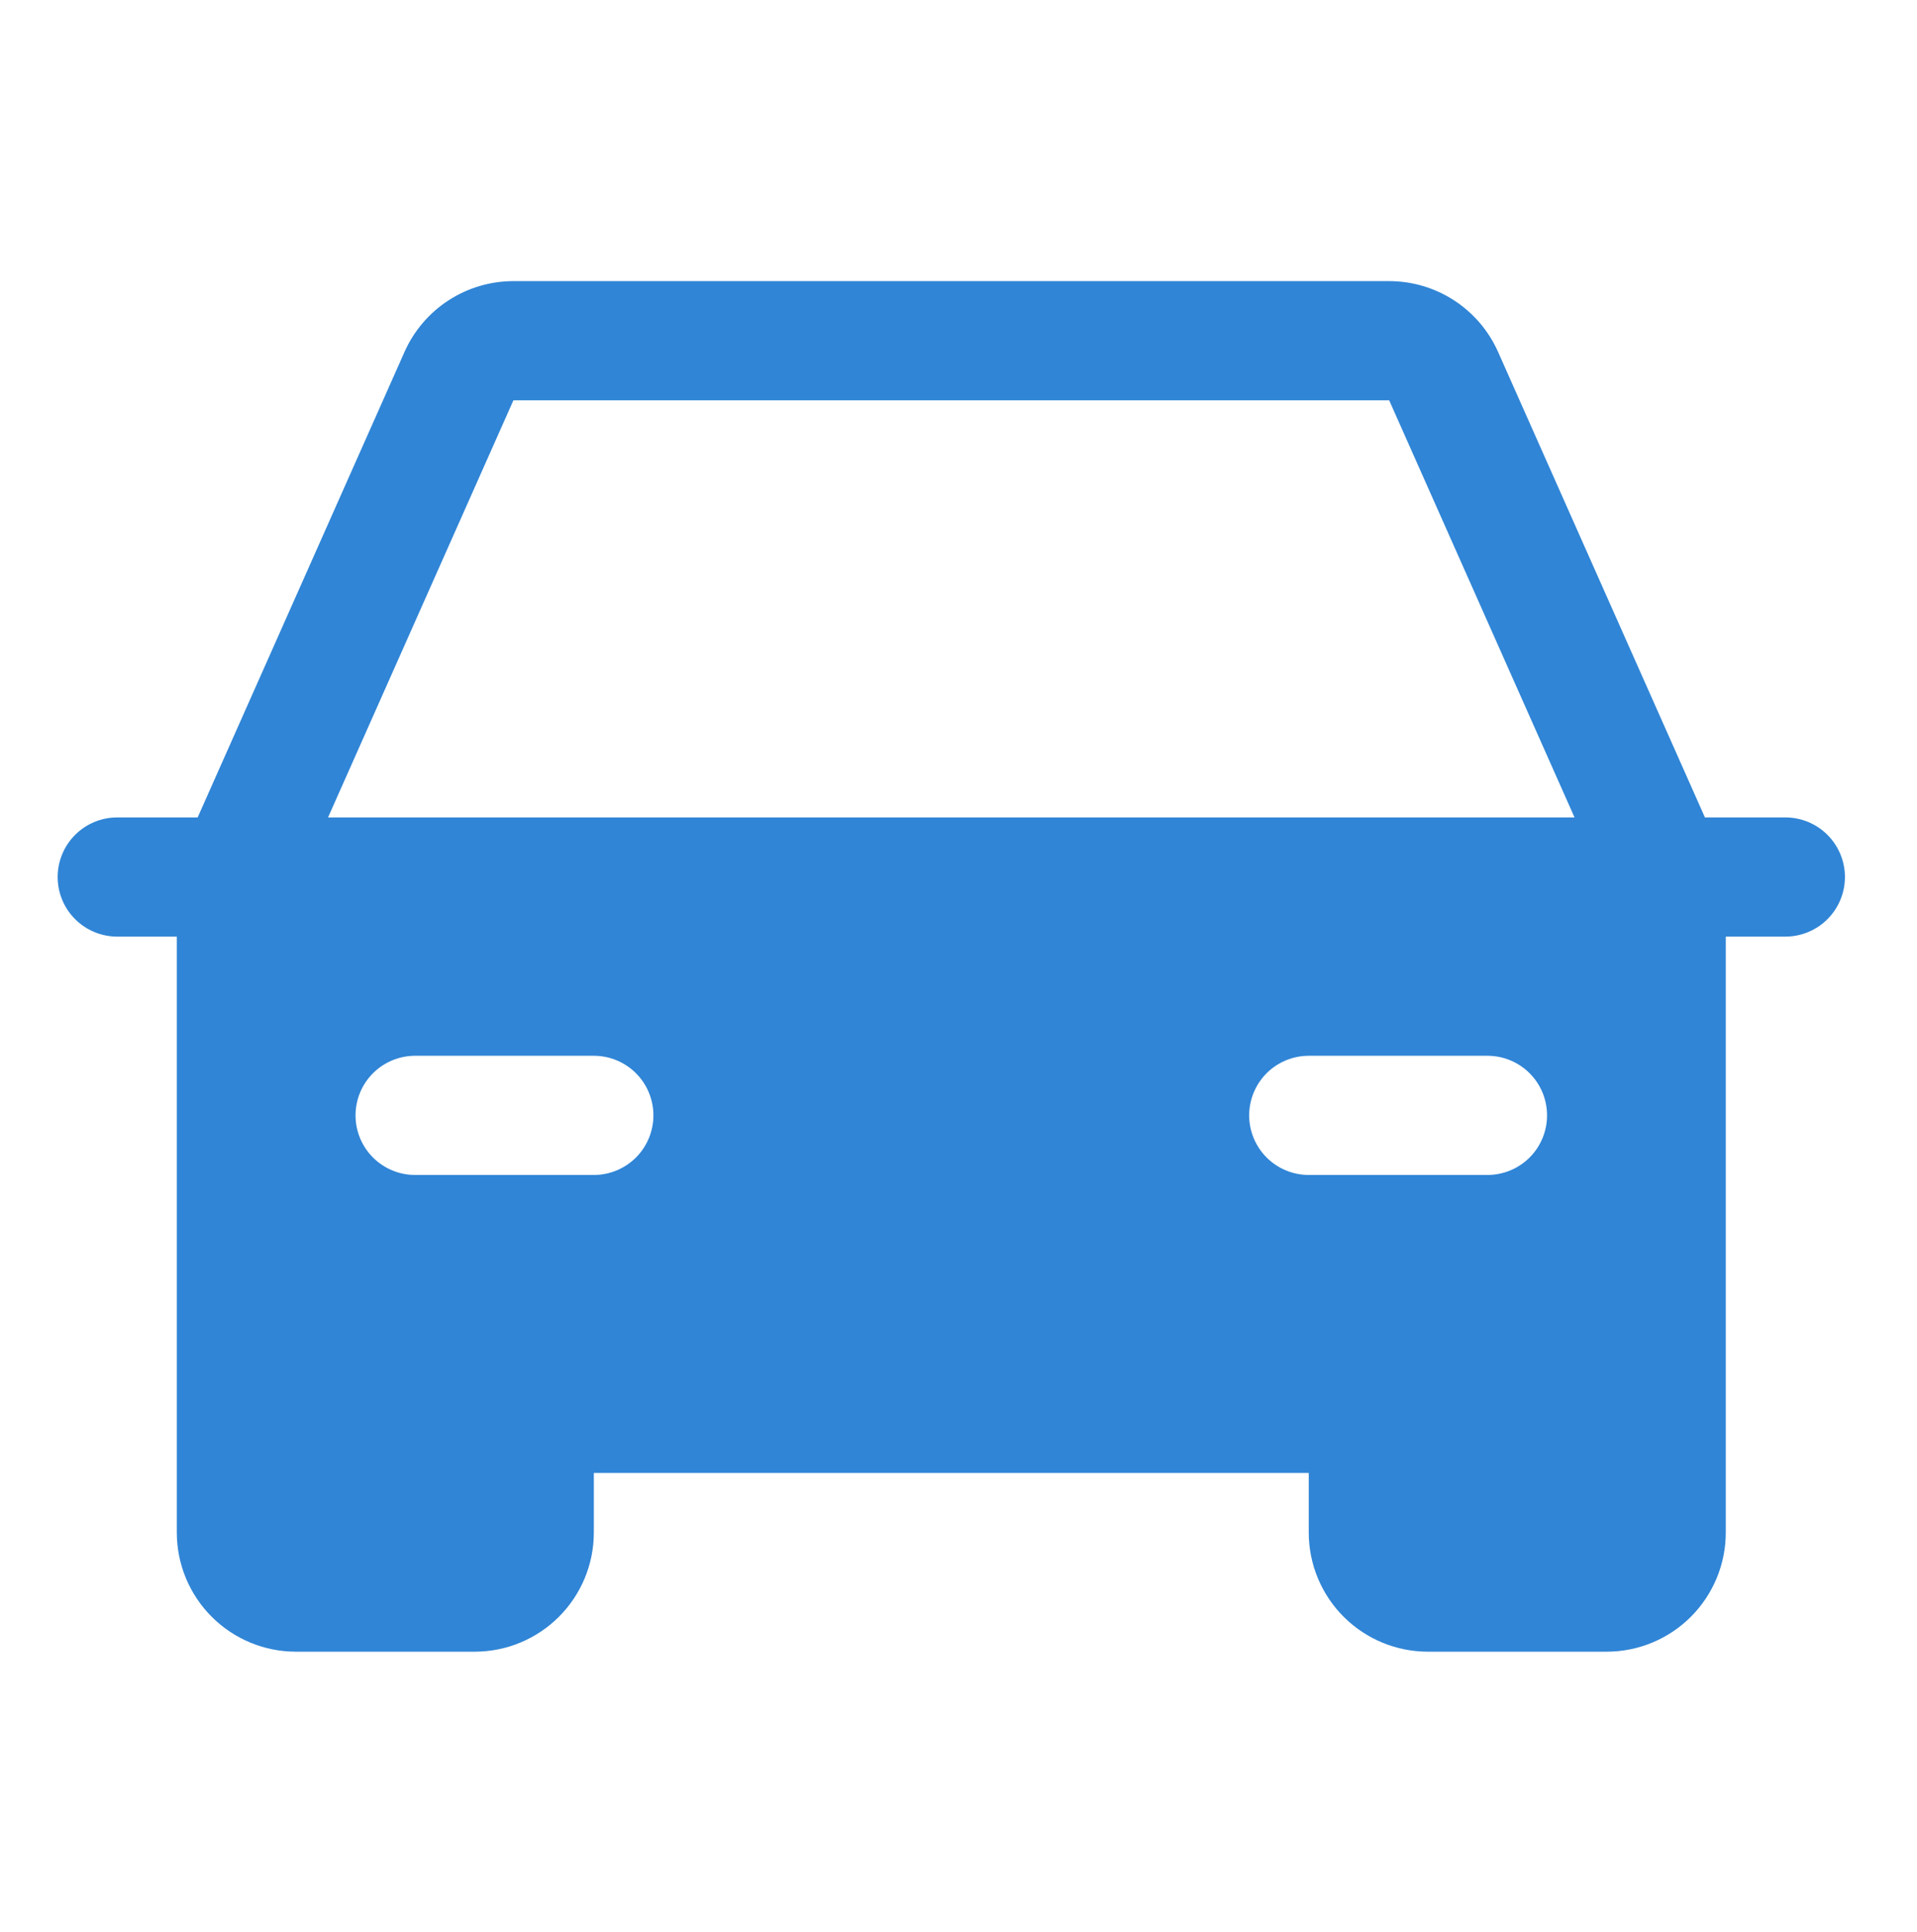 <svg width="133" height="134" viewBox="0 0 133 134" fill="none" xmlns="http://www.w3.org/2000/svg">
<path d="M123.867 56.7H118.287L103.934 24.408C103.284 22.947 102.225 21.706 100.884 20.835C99.543 19.964 97.979 19.5 96.38 19.5H35.62C34.021 19.5 32.457 19.964 31.116 20.835C29.775 21.706 28.716 22.947 28.066 24.408L13.713 56.7H8.133C7.037 56.7 5.986 57.136 5.211 57.911C4.435 58.686 4 59.737 4 60.833C4 61.93 4.435 62.981 5.211 63.756C5.986 64.531 7.037 64.967 8.133 64.967H12.267V106.3C12.267 108.492 13.138 110.595 14.688 112.145C16.238 113.696 18.341 114.567 20.533 114.567H32.933C35.126 114.567 37.228 113.696 38.779 112.145C40.329 110.595 41.2 108.492 41.2 106.3V102.167H90.8V106.3C90.8 108.492 91.671 110.595 93.221 112.145C94.772 113.696 96.874 114.567 99.067 114.567H111.467C113.659 114.567 115.762 113.696 117.312 112.145C118.862 110.595 119.733 108.492 119.733 106.3V64.967H123.867C124.963 64.967 126.014 64.531 126.789 63.756C127.565 62.981 128 61.93 128 60.833C128 59.737 127.565 58.686 126.789 57.911C126.014 57.136 124.963 56.7 123.867 56.7ZM41.2 81.5H28.8C27.704 81.5 26.652 81.064 25.877 80.289C25.102 79.514 24.667 78.463 24.667 77.367C24.667 76.27 25.102 75.219 25.877 74.444C26.652 73.669 27.704 73.233 28.8 73.233H41.2C42.296 73.233 43.348 73.669 44.123 74.444C44.898 75.219 45.333 76.27 45.333 77.367C45.333 78.463 44.898 79.514 44.123 80.289C43.348 81.064 42.296 81.5 41.2 81.5ZM103.2 81.5H90.8C89.704 81.5 88.652 81.064 87.877 80.289C87.102 79.514 86.667 78.463 86.667 77.367C86.667 76.27 87.102 75.219 87.877 74.444C88.652 73.669 89.704 73.233 90.8 73.233H103.2C104.296 73.233 105.348 73.669 106.123 74.444C106.898 75.219 107.333 76.27 107.333 77.367C107.333 78.463 106.898 79.514 106.123 80.289C105.348 81.064 104.296 81.5 103.2 81.5ZM22.76 56.7L35.62 27.767H96.38L109.24 56.7H22.76Z" fill="#3085D6"/>
</svg>
